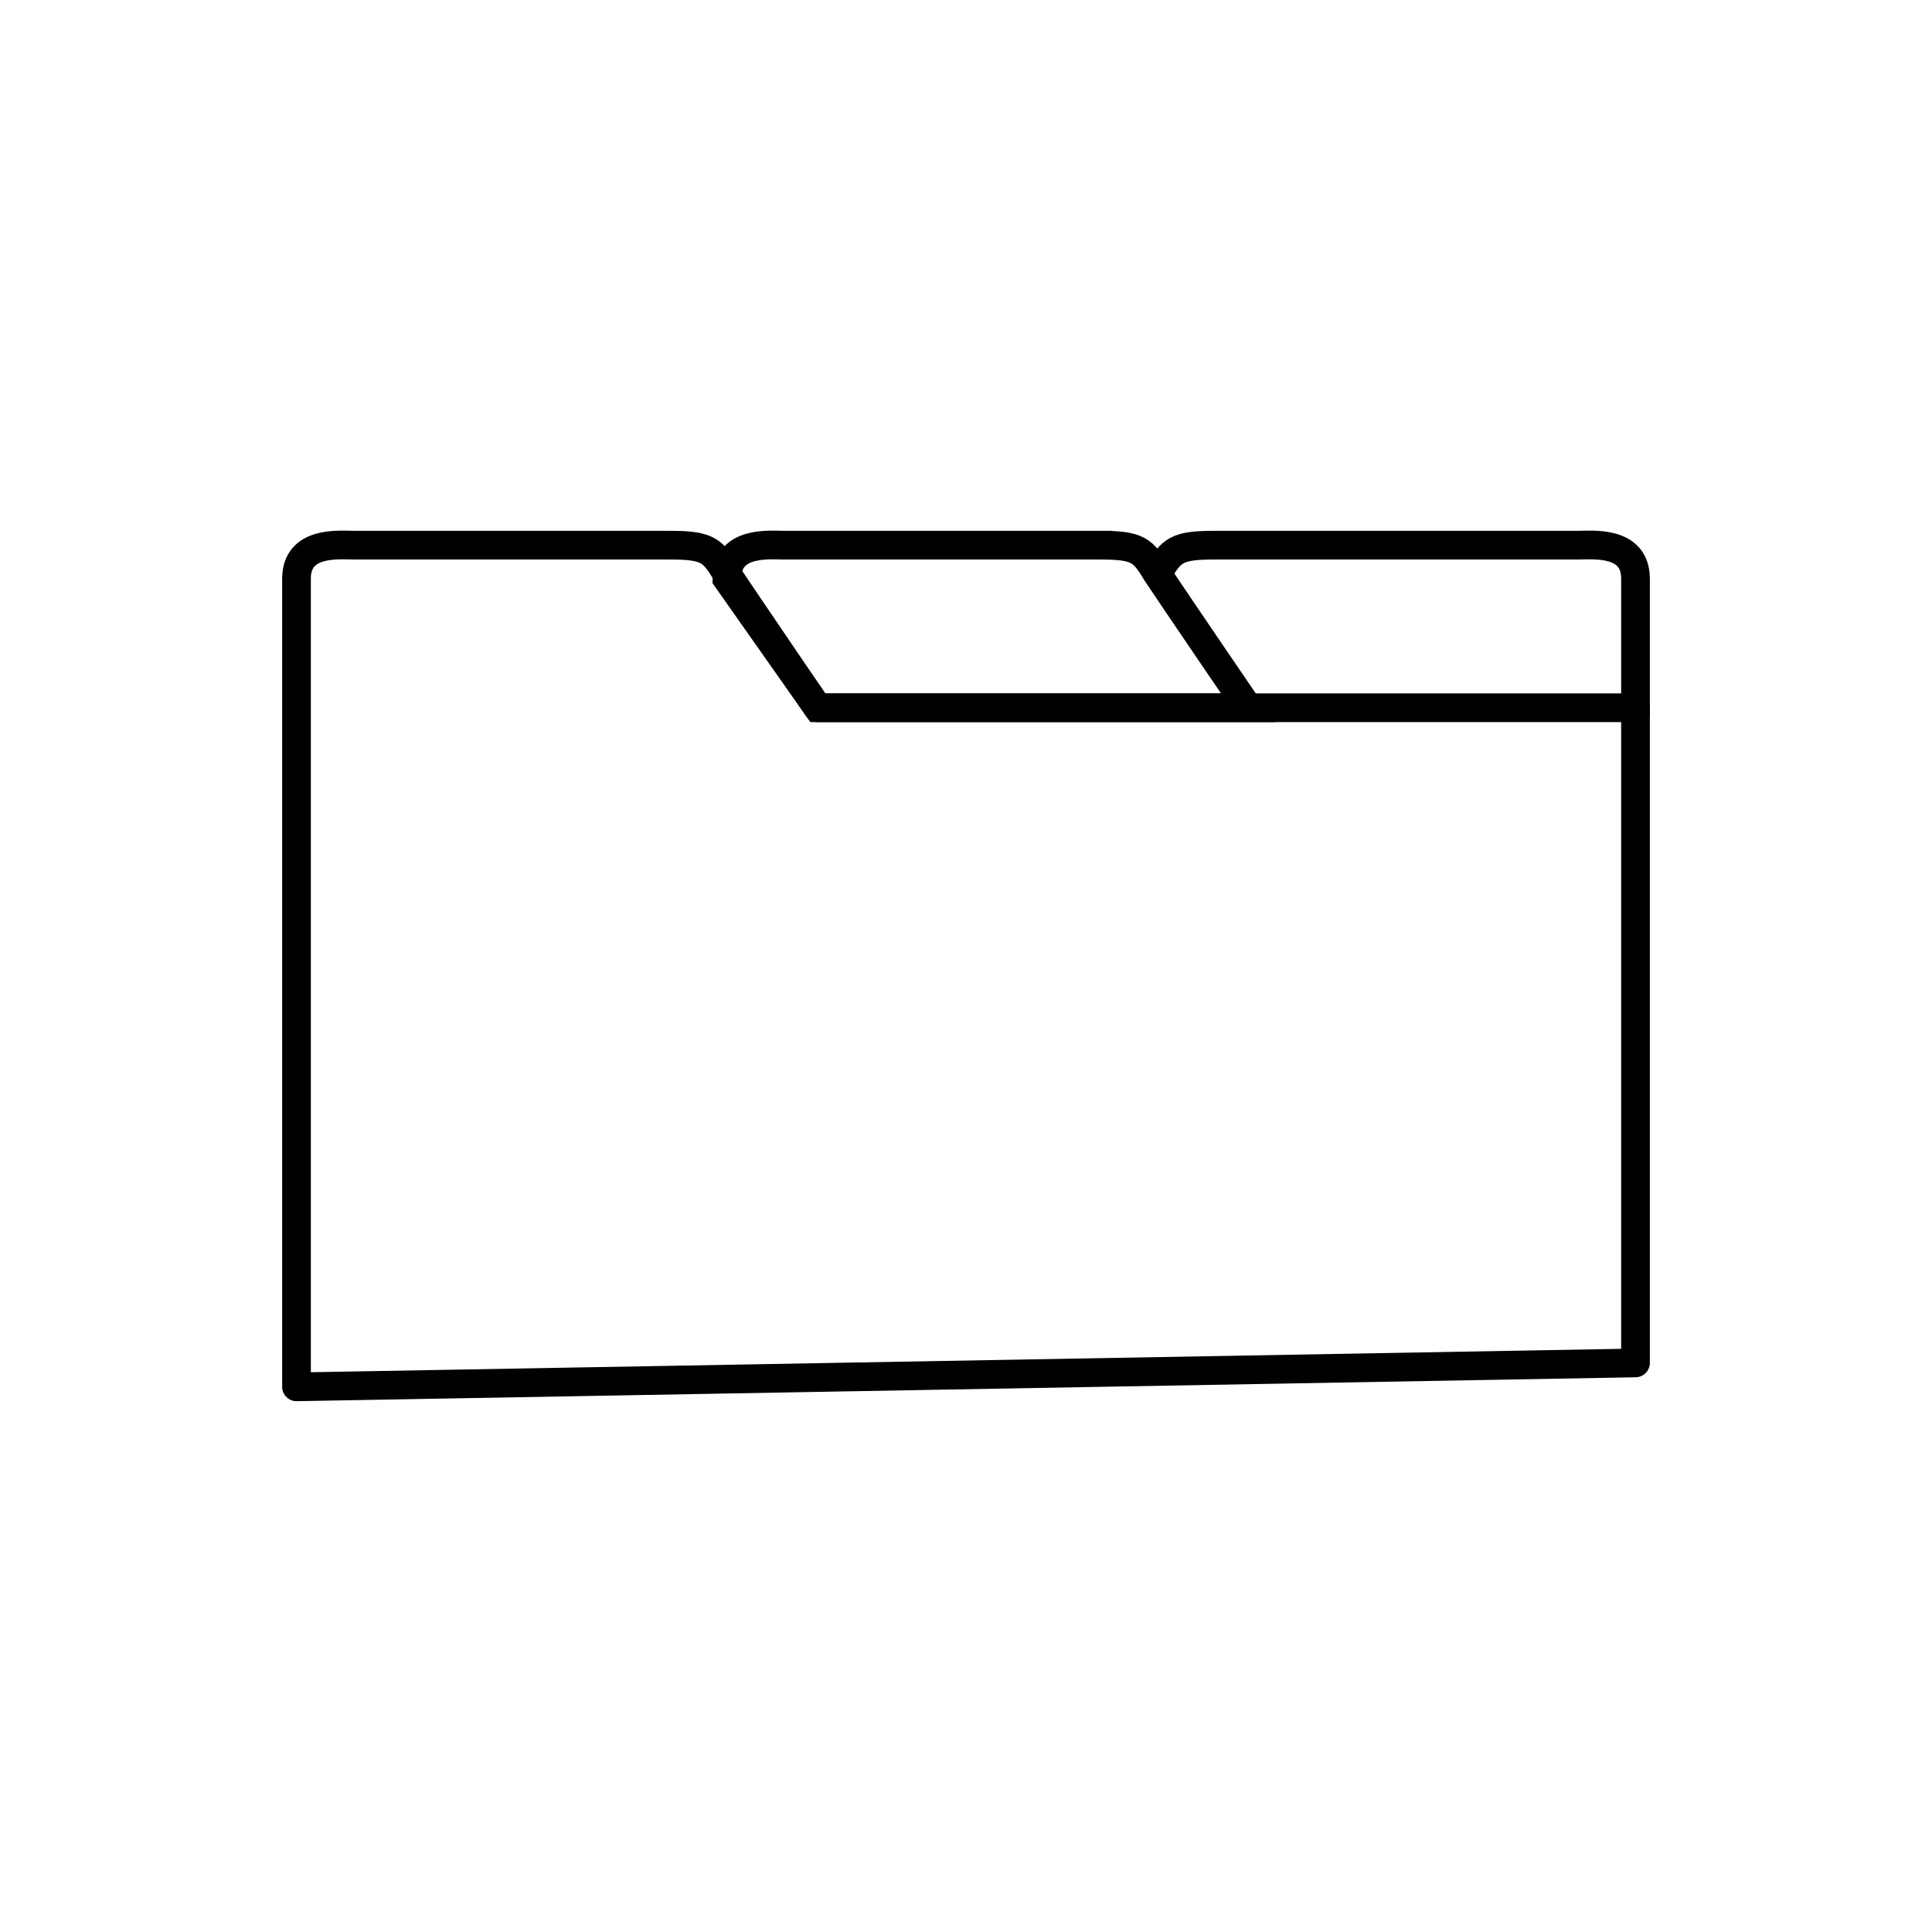 <?xml version="1.0" encoding="utf-8"?>
<!-- Generator: Adobe Illustrator 27.7.0, SVG Export Plug-In . SVG Version: 6.00 Build 0)  -->
<svg version="1.1" id="Layer_1" xmlns="http://www.w3.org/2000/svg" xmlns:xlink="http://www.w3.org/1999/xlink" x="0px" y="0px"
	 viewBox="0 0 40.4 40.4" style="enable-background:new 0 0 40.4 40.4;" xml:space="preserve">
<style type="text/css">
	.st0{display:none;}
	.st1{display:inline;fill:none;stroke:#000000;stroke-width:0.227;stroke-miterlimit:10;}
	.st2{fill:none;stroke:#000000;stroke-width:0.6;stroke-linejoin:round;stroke-miterlimit:10;}
	.st3{fill:none;stroke:#000000;stroke-width:0.6;stroke-miterlimit:10;}
</style>
<g class="st0">
	<polygon class="st1" points="61.2,27 57,25.5 56.9,21.1 61.2,22.4 	"/>
	<polygon class="st1" points="61.4,27.1 65.7,25.8 65.6,21.1 61.3,22.4 	"/>
	<polygon class="st1" points="61.3,22.4 57.1,21 61.3,19.7 65.3,21 	"/>
</g>
<path class="st2" d="M34.2,28.5V14.8H17.1c0,0-1.5-2.2-1.9-2.8c-0.3-0.5-0.4-0.6-1.2-0.6c-1.8,0-3.8,0-6.6,0c-0.3,0-1.2-0.1-1.2,0.7
	V15v14L34.2,28.5z"/>
<path class="st3" d="M24.2,12L24.2,12c0.3-0.5,0.4-0.6,1.2-0.6c1.8,0,4.8,0,7.6,0c0.3,0,1.2-0.1,1.2,0.7V15"/>
<path class="st3" d="M17.1,14.8h9c0,0-1.5-2.2-1.9-2.8c-0.3-0.5-0.4-0.6-1.2-0.6c-1.8,0,4.7,0-6.6,0c-0.3,0-1.2-0.1-1.2,0.7
	L17.1,14.8z"/>
</svg>
